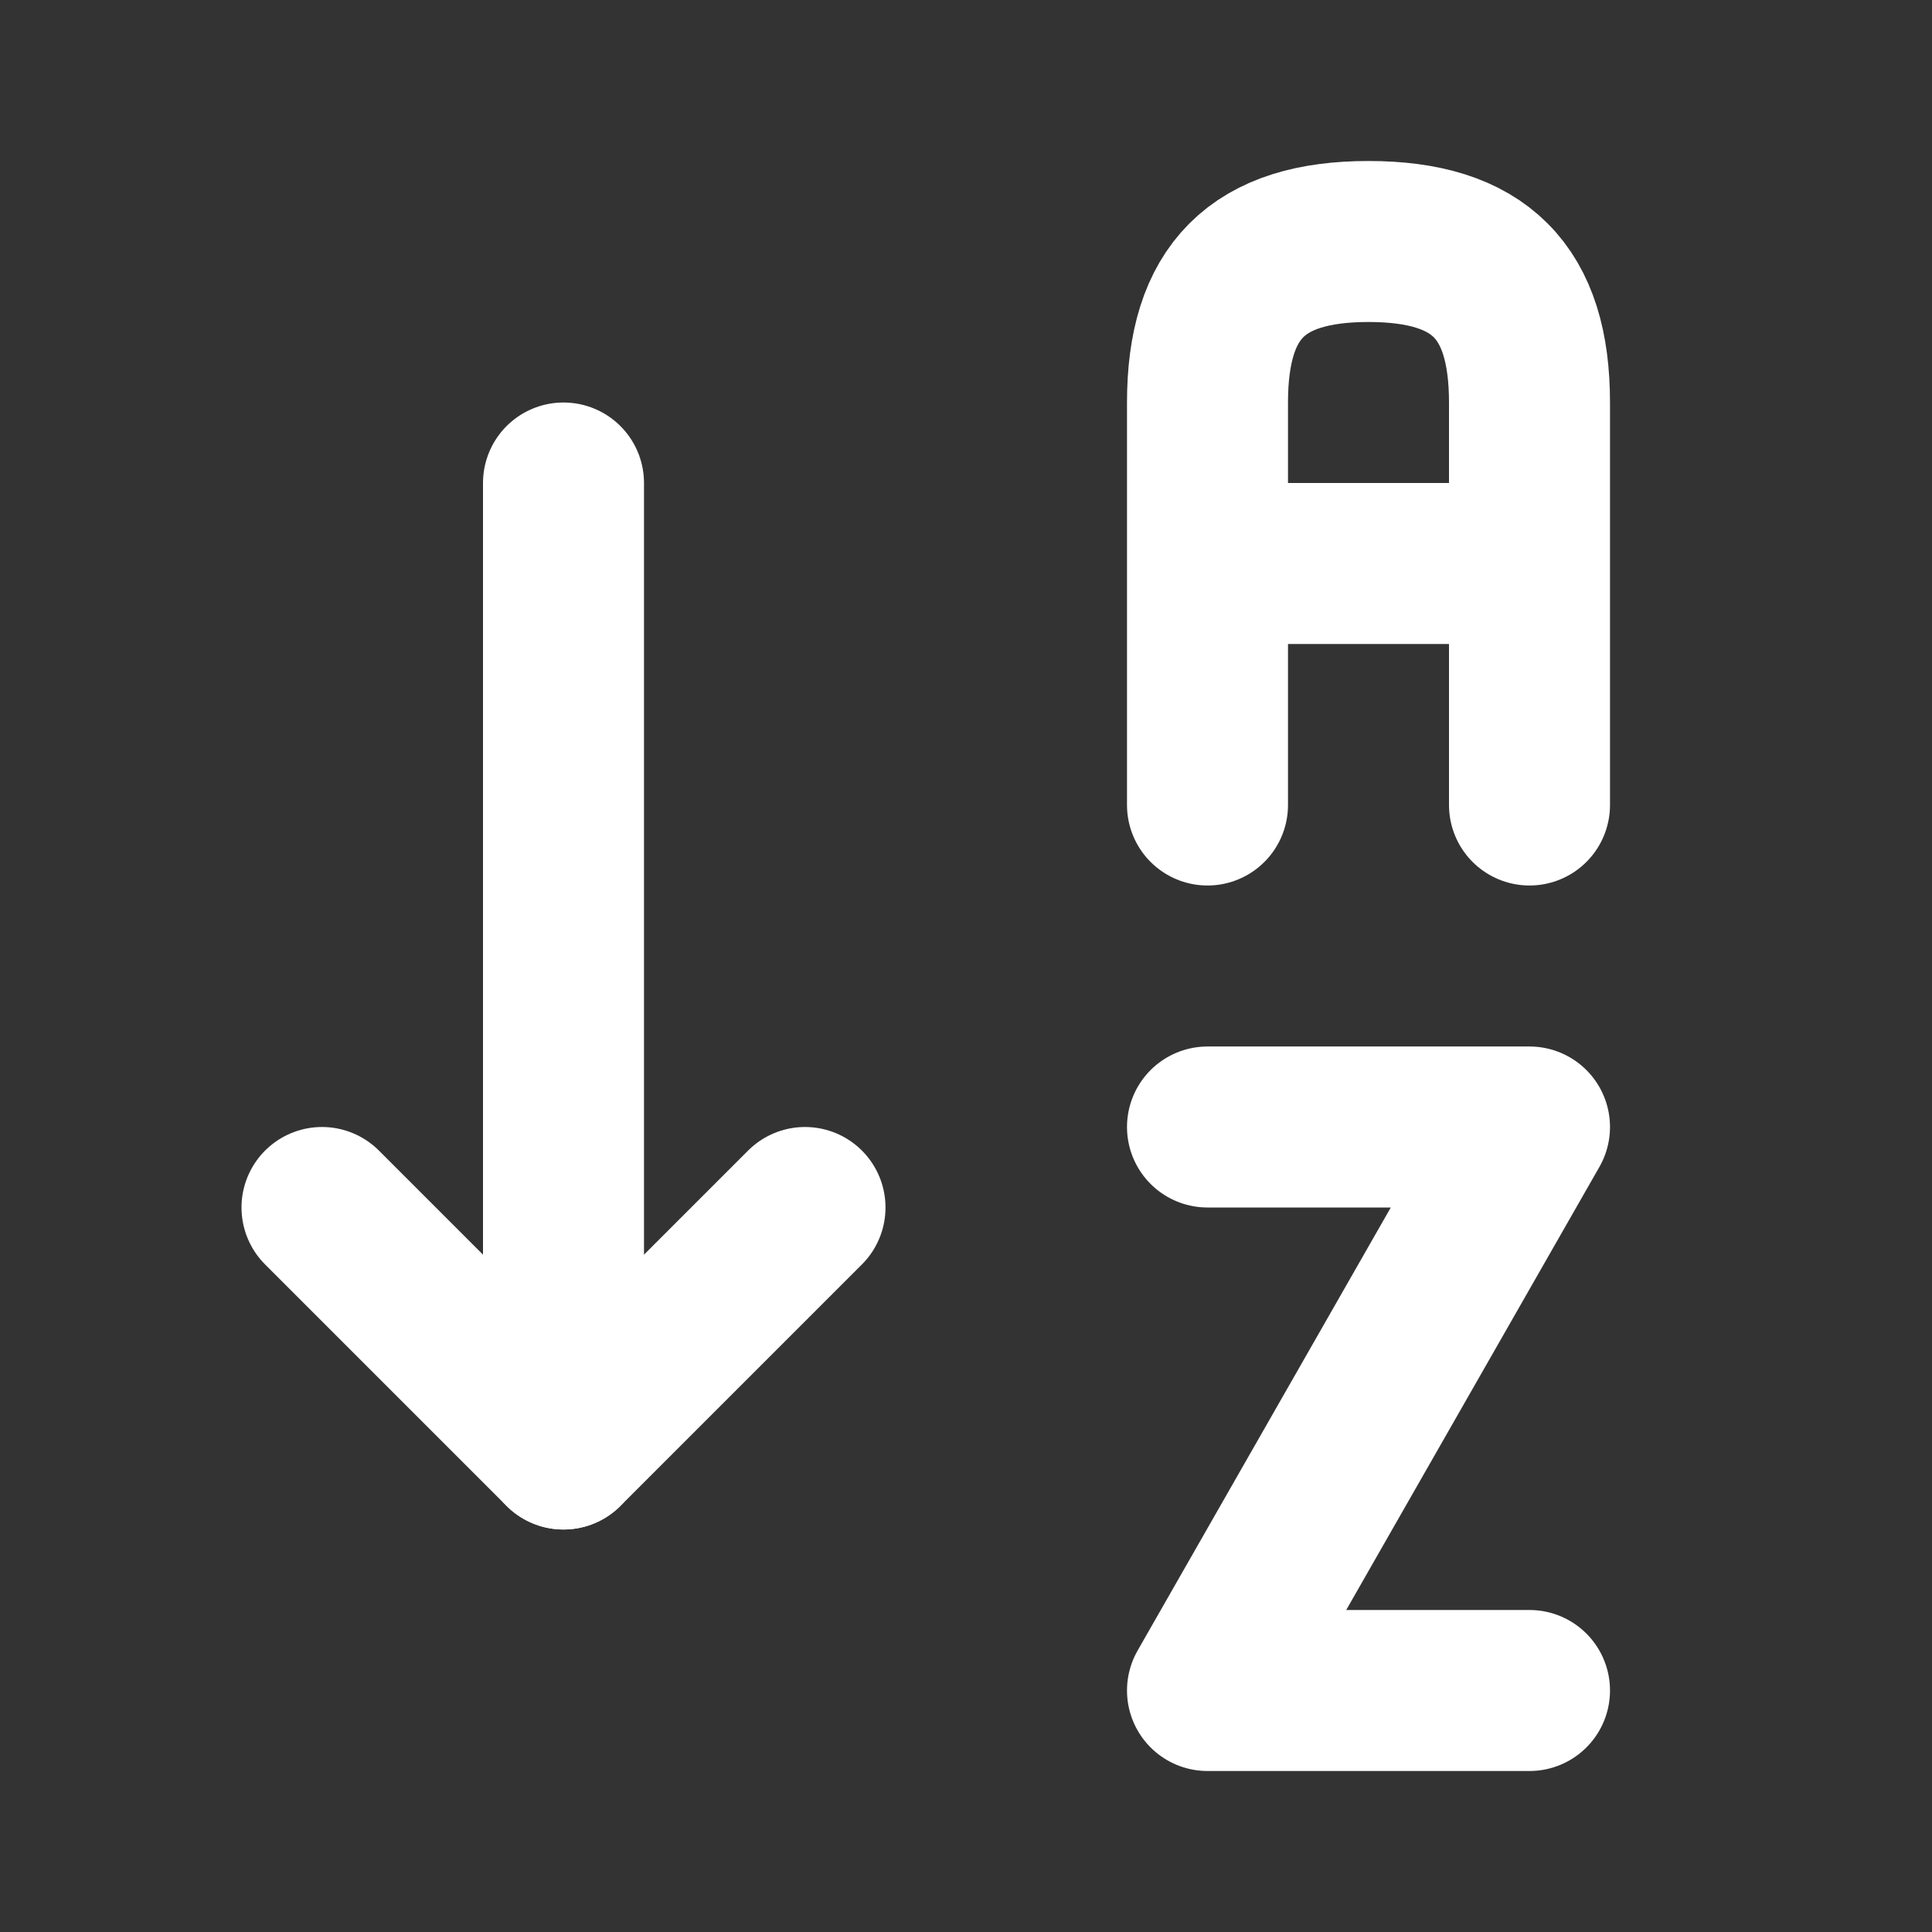 <svg xmlns="http://www.w3.org/2000/svg" width="24" height="24" viewBox="0 0 24 24" fill="none">
  <rect x="0" y="0" width="24" height="24" fill="#333333" stroke="none"/>
  <g clip-path="url(#clip0_195_1019)">
    <path d="M15 10V5C15 3.62 15.62 3 17 3C18.38 3 19 3.62 19 5V10M19 7H15" stroke="white" stroke-width="2" stroke-linecap="round" stroke-linejoin="round"/>
    <path d="M19 21H15L19 14H15" stroke="white" stroke-width="2" stroke-linecap="round" stroke-linejoin="round"/>
    <path d="M4 15L7 18L10 15" stroke="white" stroke-width="2" stroke-linecap="round" stroke-linejoin="round"/>
    <path d="M7 6V18" stroke="white" stroke-width="2" stroke-linecap="round" stroke-linejoin="round"/>
  </g>
  <defs>
    <clipPath id="clip0_195_1019">
      <rect width="24" height="24" fill="white"/>
    </clipPath>
  </defs>
</svg>